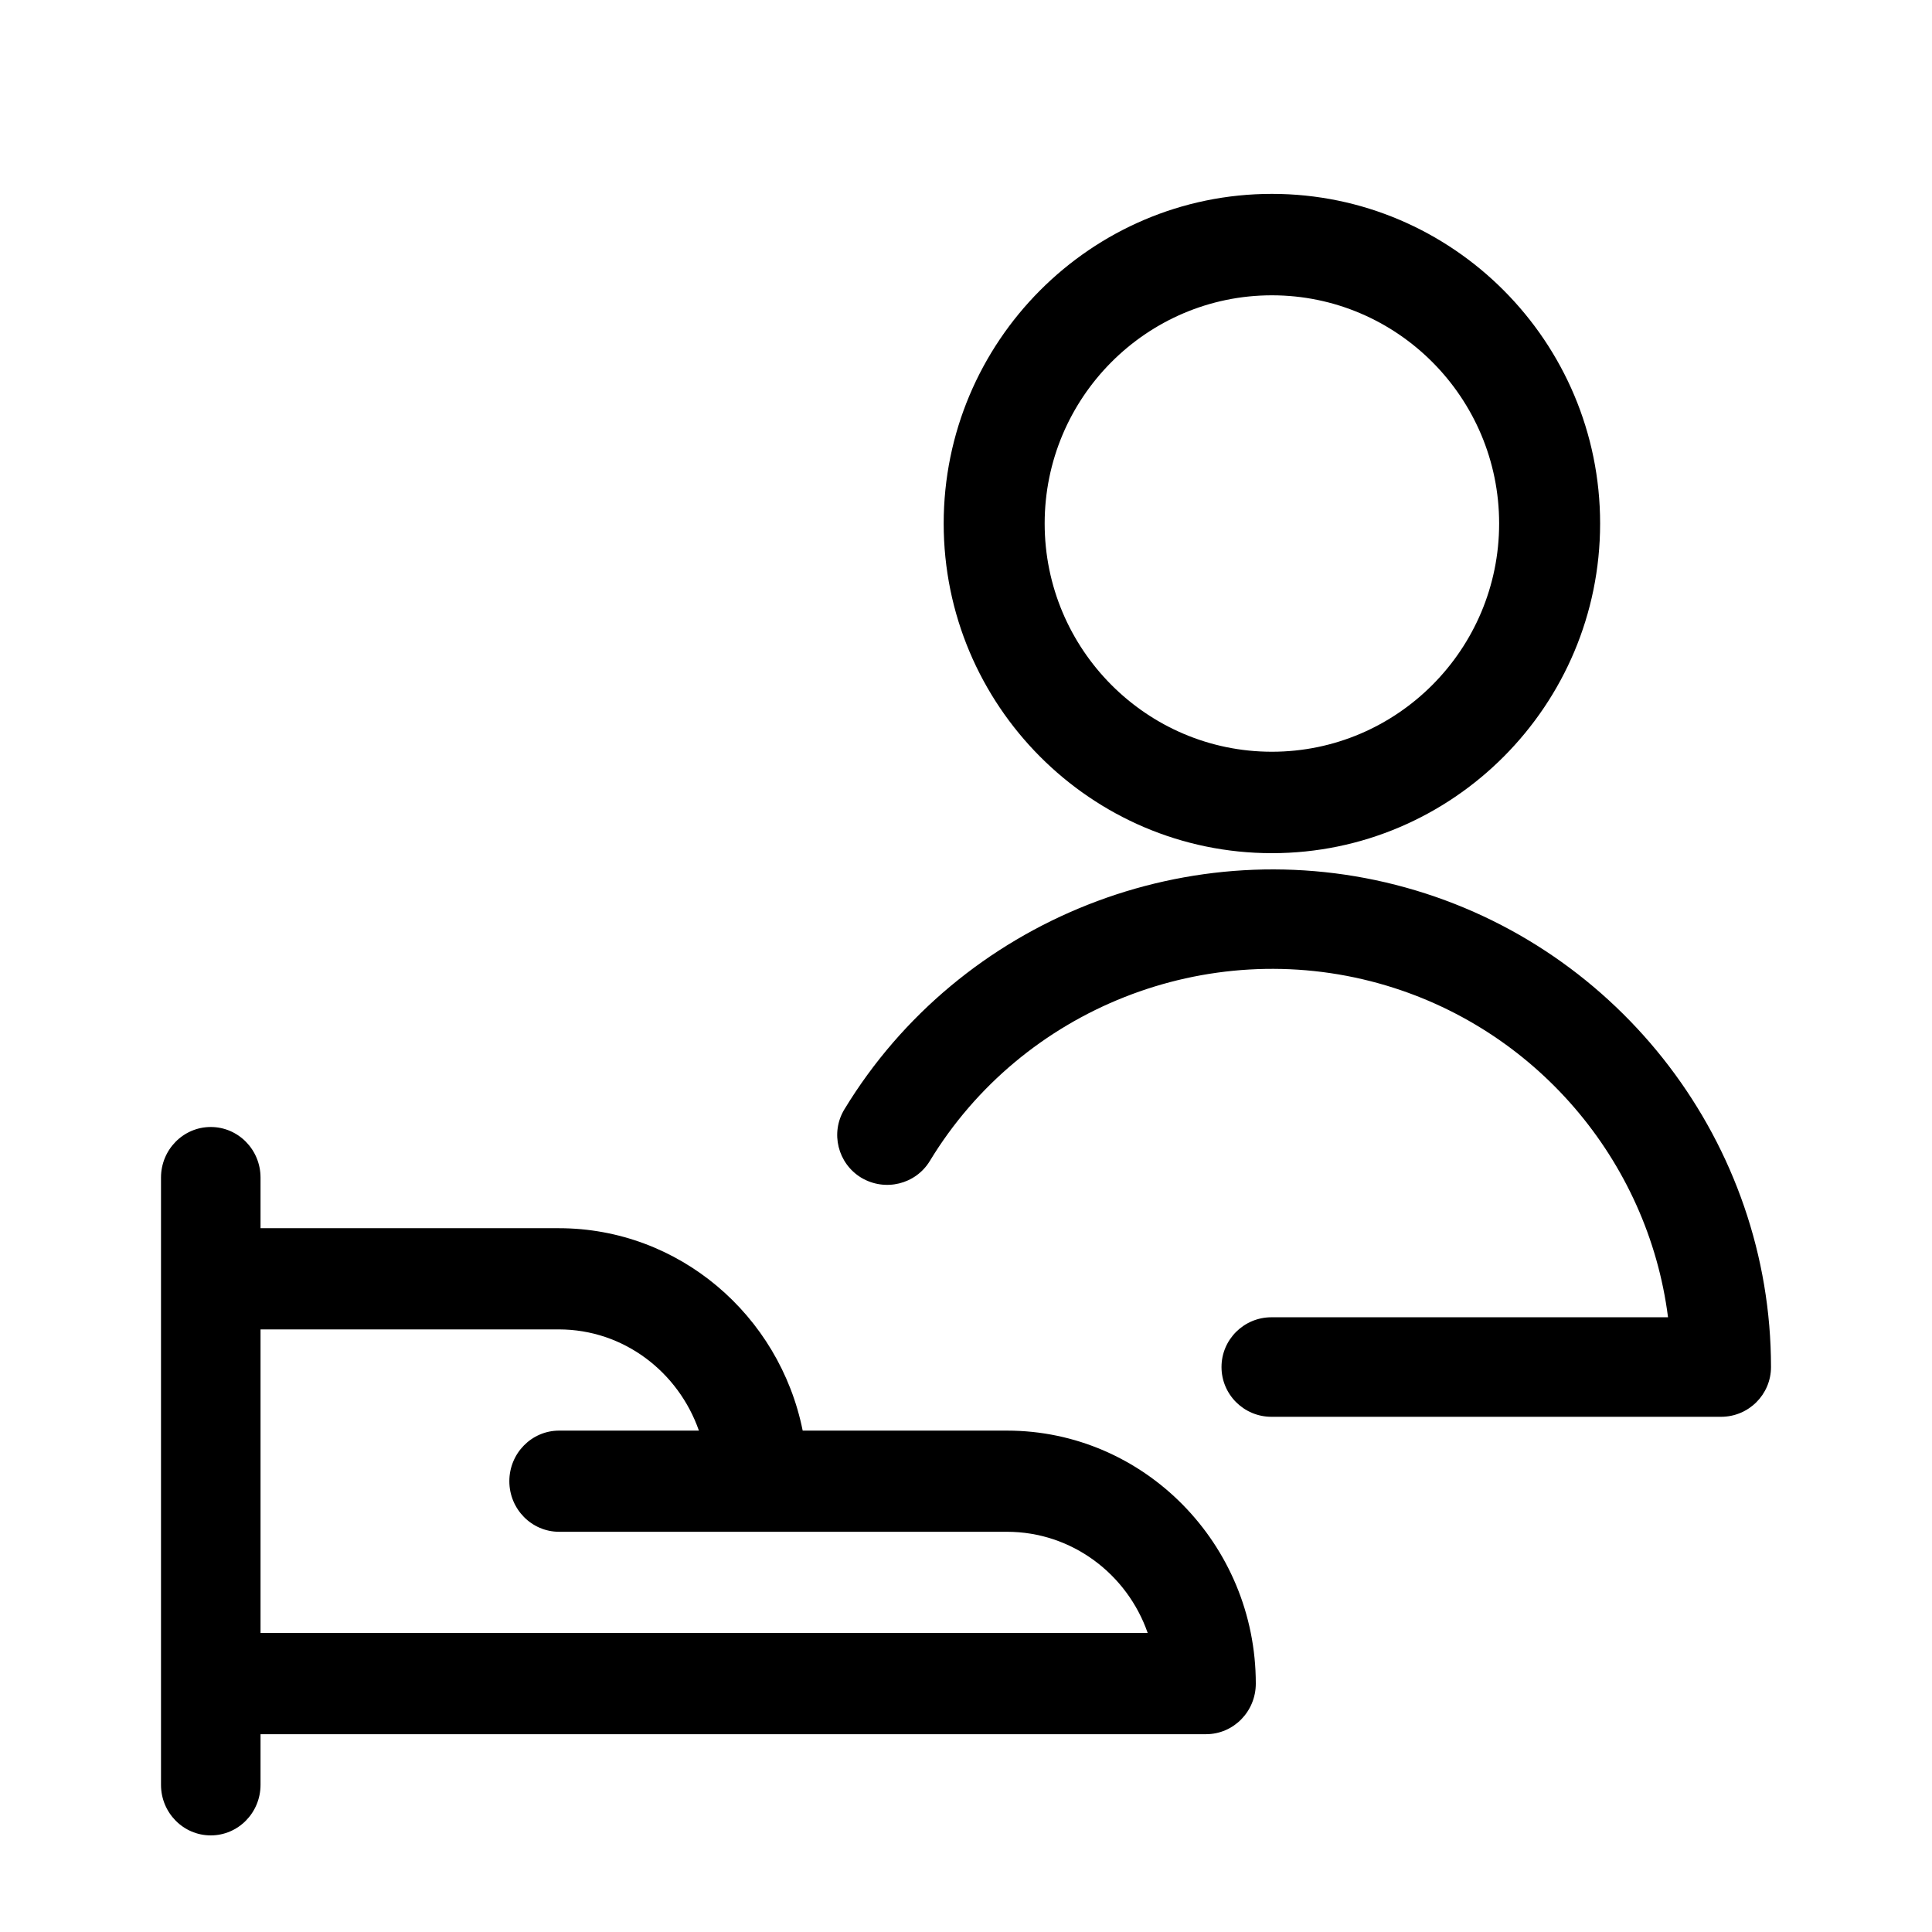 <?xml version="1.0" encoding="UTF-8"?>
<svg width="60px" height="60px" viewBox="0 0 60 60" version="1.1" xmlns="http://www.w3.org/2000/svg" xmlns:xlink="http://www.w3.org/1999/xlink">
    <!-- Generator: Sketch 60.1 (88133) - https://sketch.com -->
    <title>atome/icon/illustration/qualité</title>
    <desc>Created with Sketch.</desc>
    <g id="atome/icon/illustration/qualité" stroke="none" stroke-width="1" fill="none" fill-rule="evenodd">
        <path d="M6.545,35 C7.399,35 8.091,35.704 8.091,36.571 L8.091,36.571 L8.091,38.143 L17.355,38.143 C21.087,38.143 24.209,40.846 24.928,44.429 L24.928,44.429 L31.273,44.429 C35.532,44.429 39,47.955 39,52.286 C39,53.153 38.308,53.857 37.455,53.857 L37.455,53.857 L8.091,53.857 L8.091,55.429 C8.091,56.296 7.399,57 6.545,57 C5.692,57 5,56.296 5,55.429 L5,55.429 L5,36.571 C5,35.704 5.692,35 6.545,35 Z M17.355,41.286 L8.091,41.286 L8.091,50.714 L35.643,50.714 C35.007,48.885 33.288,47.571 31.273,47.571 L31.273,47.571 L17.364,47.571 C16.511,47.571 15.818,46.867 15.818,46 C15.818,45.133 16.511,44.429 17.364,44.429 L17.364,44.429 L21.705,44.429 C21.067,42.604 19.367,41.286 17.355,41.286 L17.355,41.286 Z M26.223,34.452 C29.814,28.541 36.991,25.709 43.658,27.564 C50.336,29.419 55,35.542 55,42.454 C55,43.308 54.305,44 53.449,44 L53.449,44 L39.486,44 C38.63,44 37.935,43.308 37.935,42.454 C37.935,41.601 38.63,40.909 39.486,40.909 L39.486,40.909 L51.802,40.909 C51.181,36.03 47.663,31.888 42.827,30.542 C37.478,29.052 31.748,31.323 28.878,36.053 C28.436,36.782 27.487,37.015 26.746,36.574 C26.017,36.131 25.781,35.181 26.223,34.452 Z M39.5,6.021 C45.12,6.021 49.693,10.613 49.693,16.258 C49.693,21.903 45.12,26.496 39.5,26.496 C33.88,26.496 29.307,21.903 29.307,16.258 C29.307,10.613 33.88,6.021 39.5,6.021 Z M39.5,9.171 C35.609,9.171 32.443,12.35 32.443,16.258 C32.443,20.166 35.609,23.346 39.5,23.346 C43.391,23.346 46.557,20.166 46.557,16.258 C46.557,12.35 43.391,9.171 39.5,9.171 Z" id="Combined-Shape" fill="#000000"></path>
    </g>
</svg>